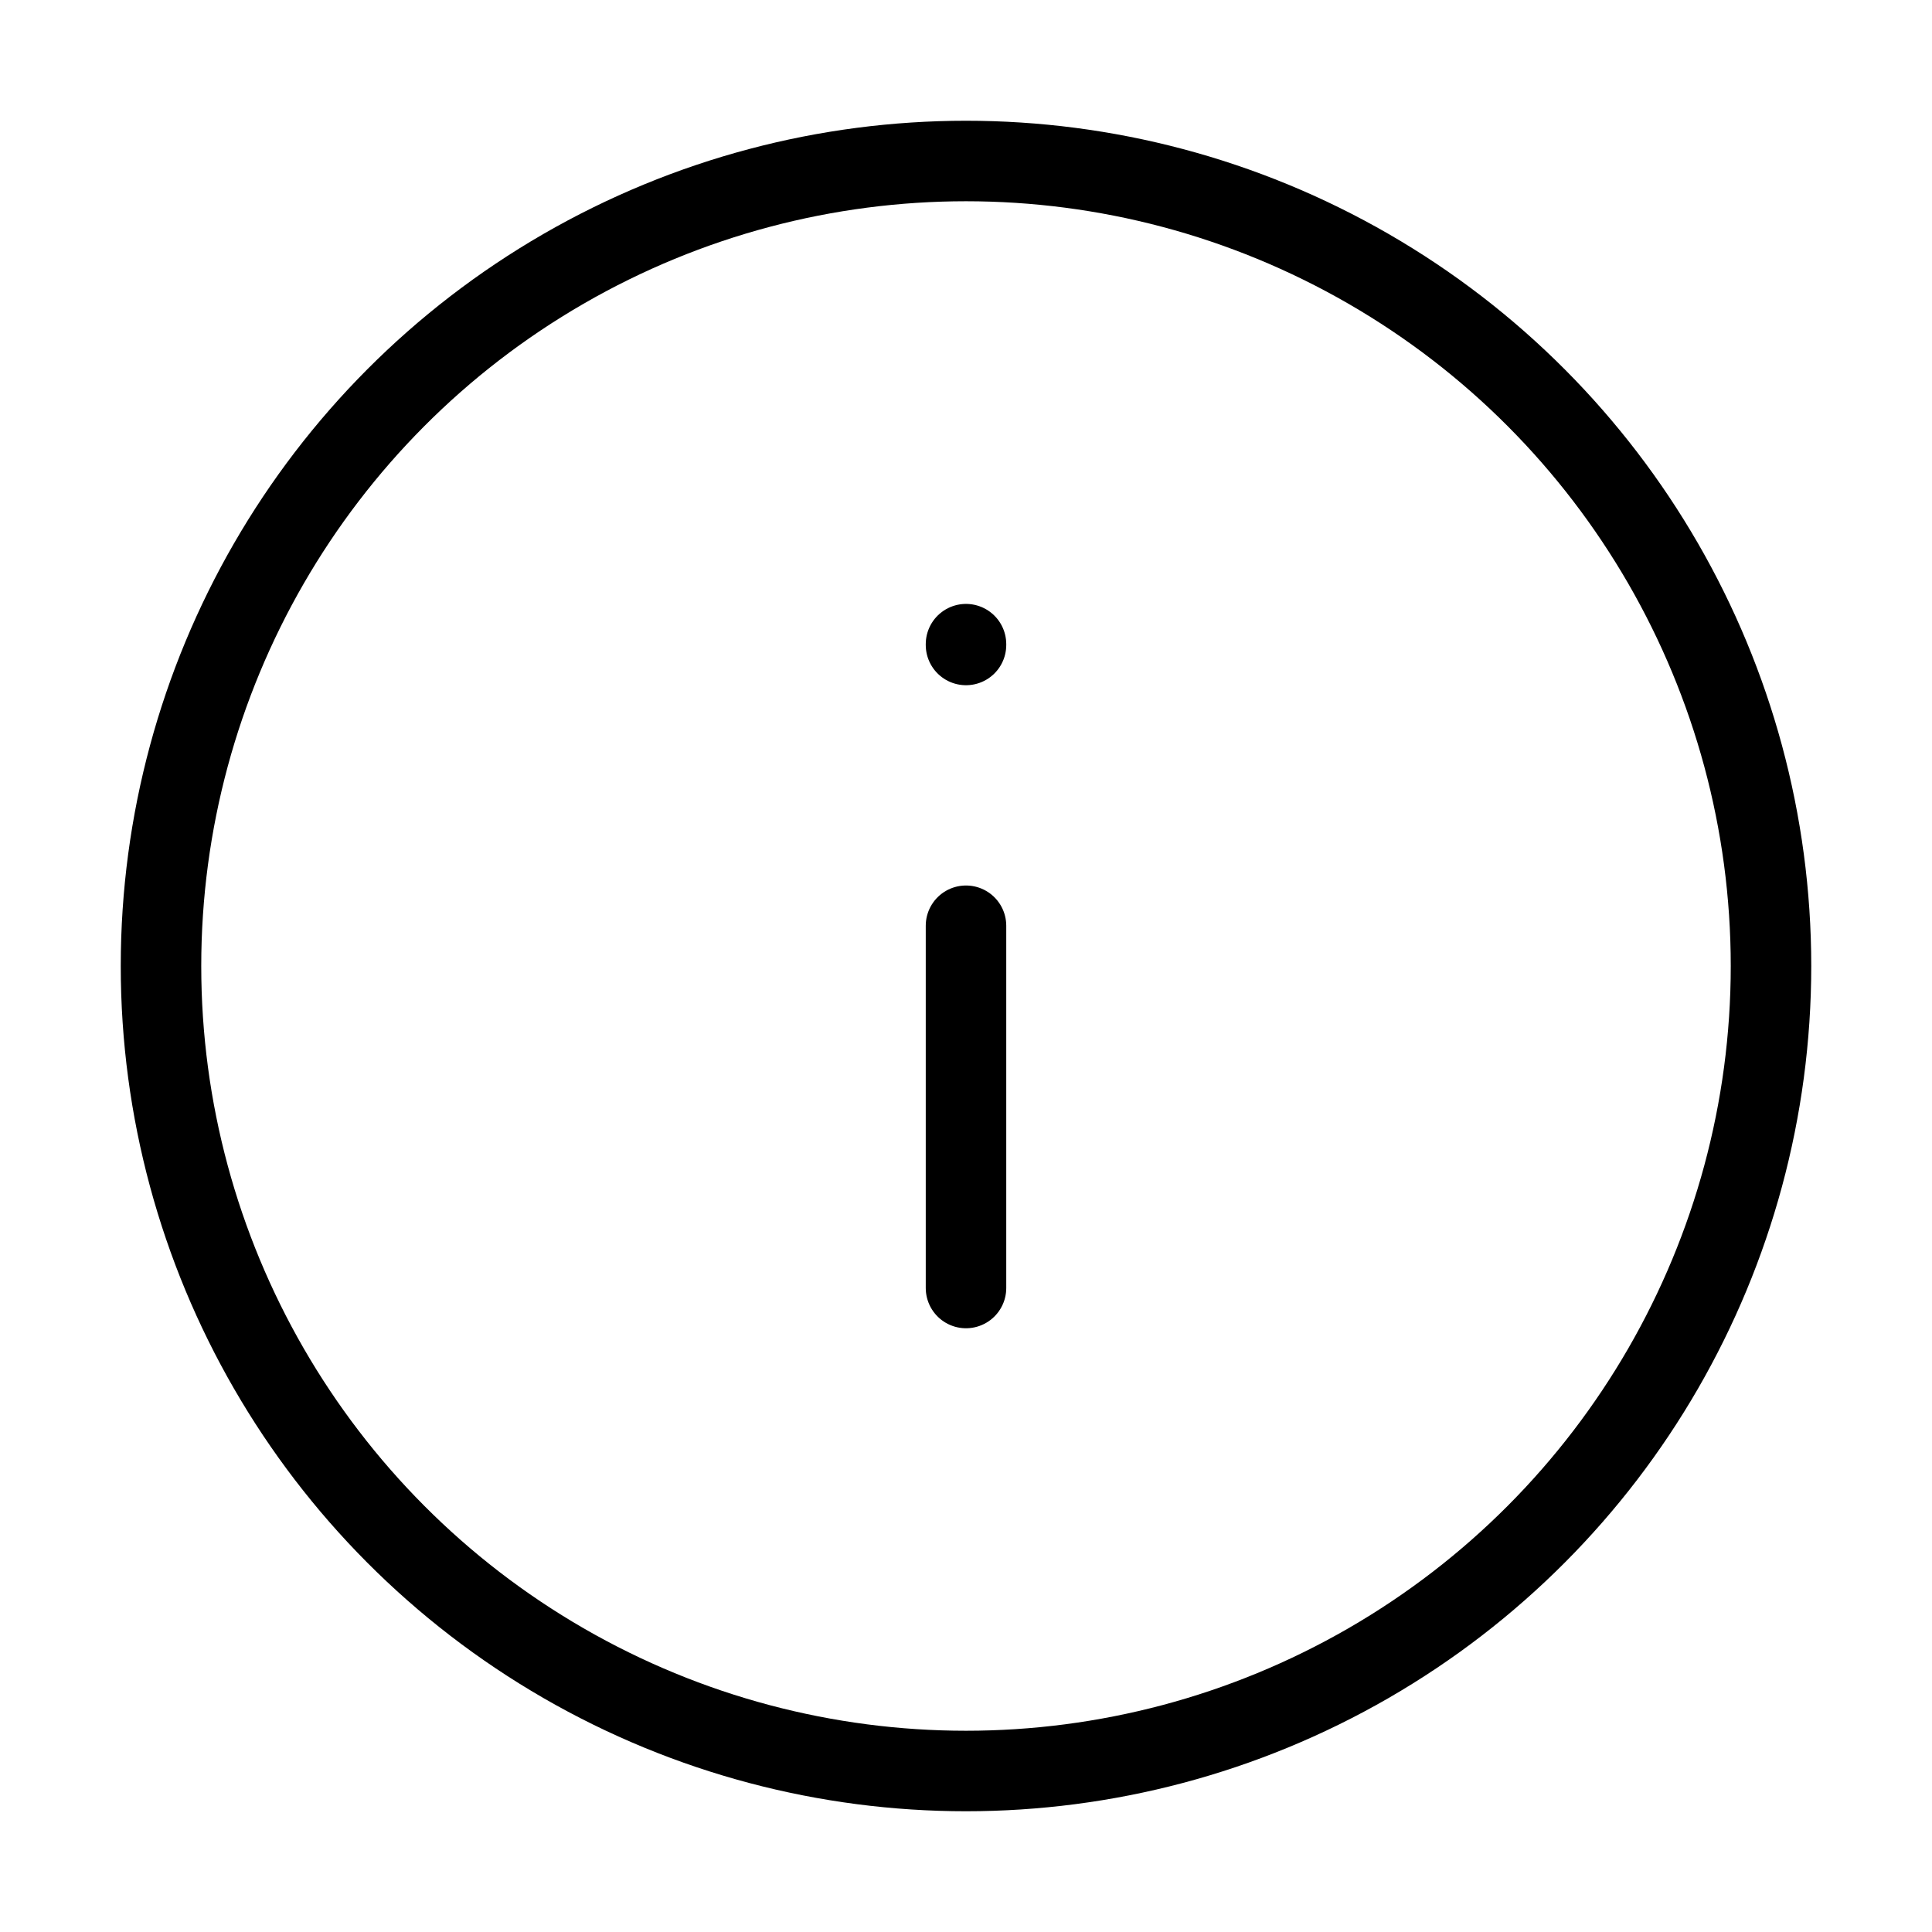 <svg fill="none" color="#000000" height="24" width="24" viewBox="0 0 24 24" xmlns="http://www.w3.org/2000/svg">
    <circle stroke-linejoin="round" stroke-linecap="round" stroke-width="1" stroke="currentColor" r="10" cy="12" cx="12"></circle>
    <path stroke-linejoin="round" stroke-linecap="round" stroke-width="1" stroke="currentColor" d="M12 16V11.5"></path>
    <path stroke-linejoin="round" stroke-linecap="round" stroke-width="1" stroke="currentColor" d="M12 8.012V8.002"></path>
</svg>